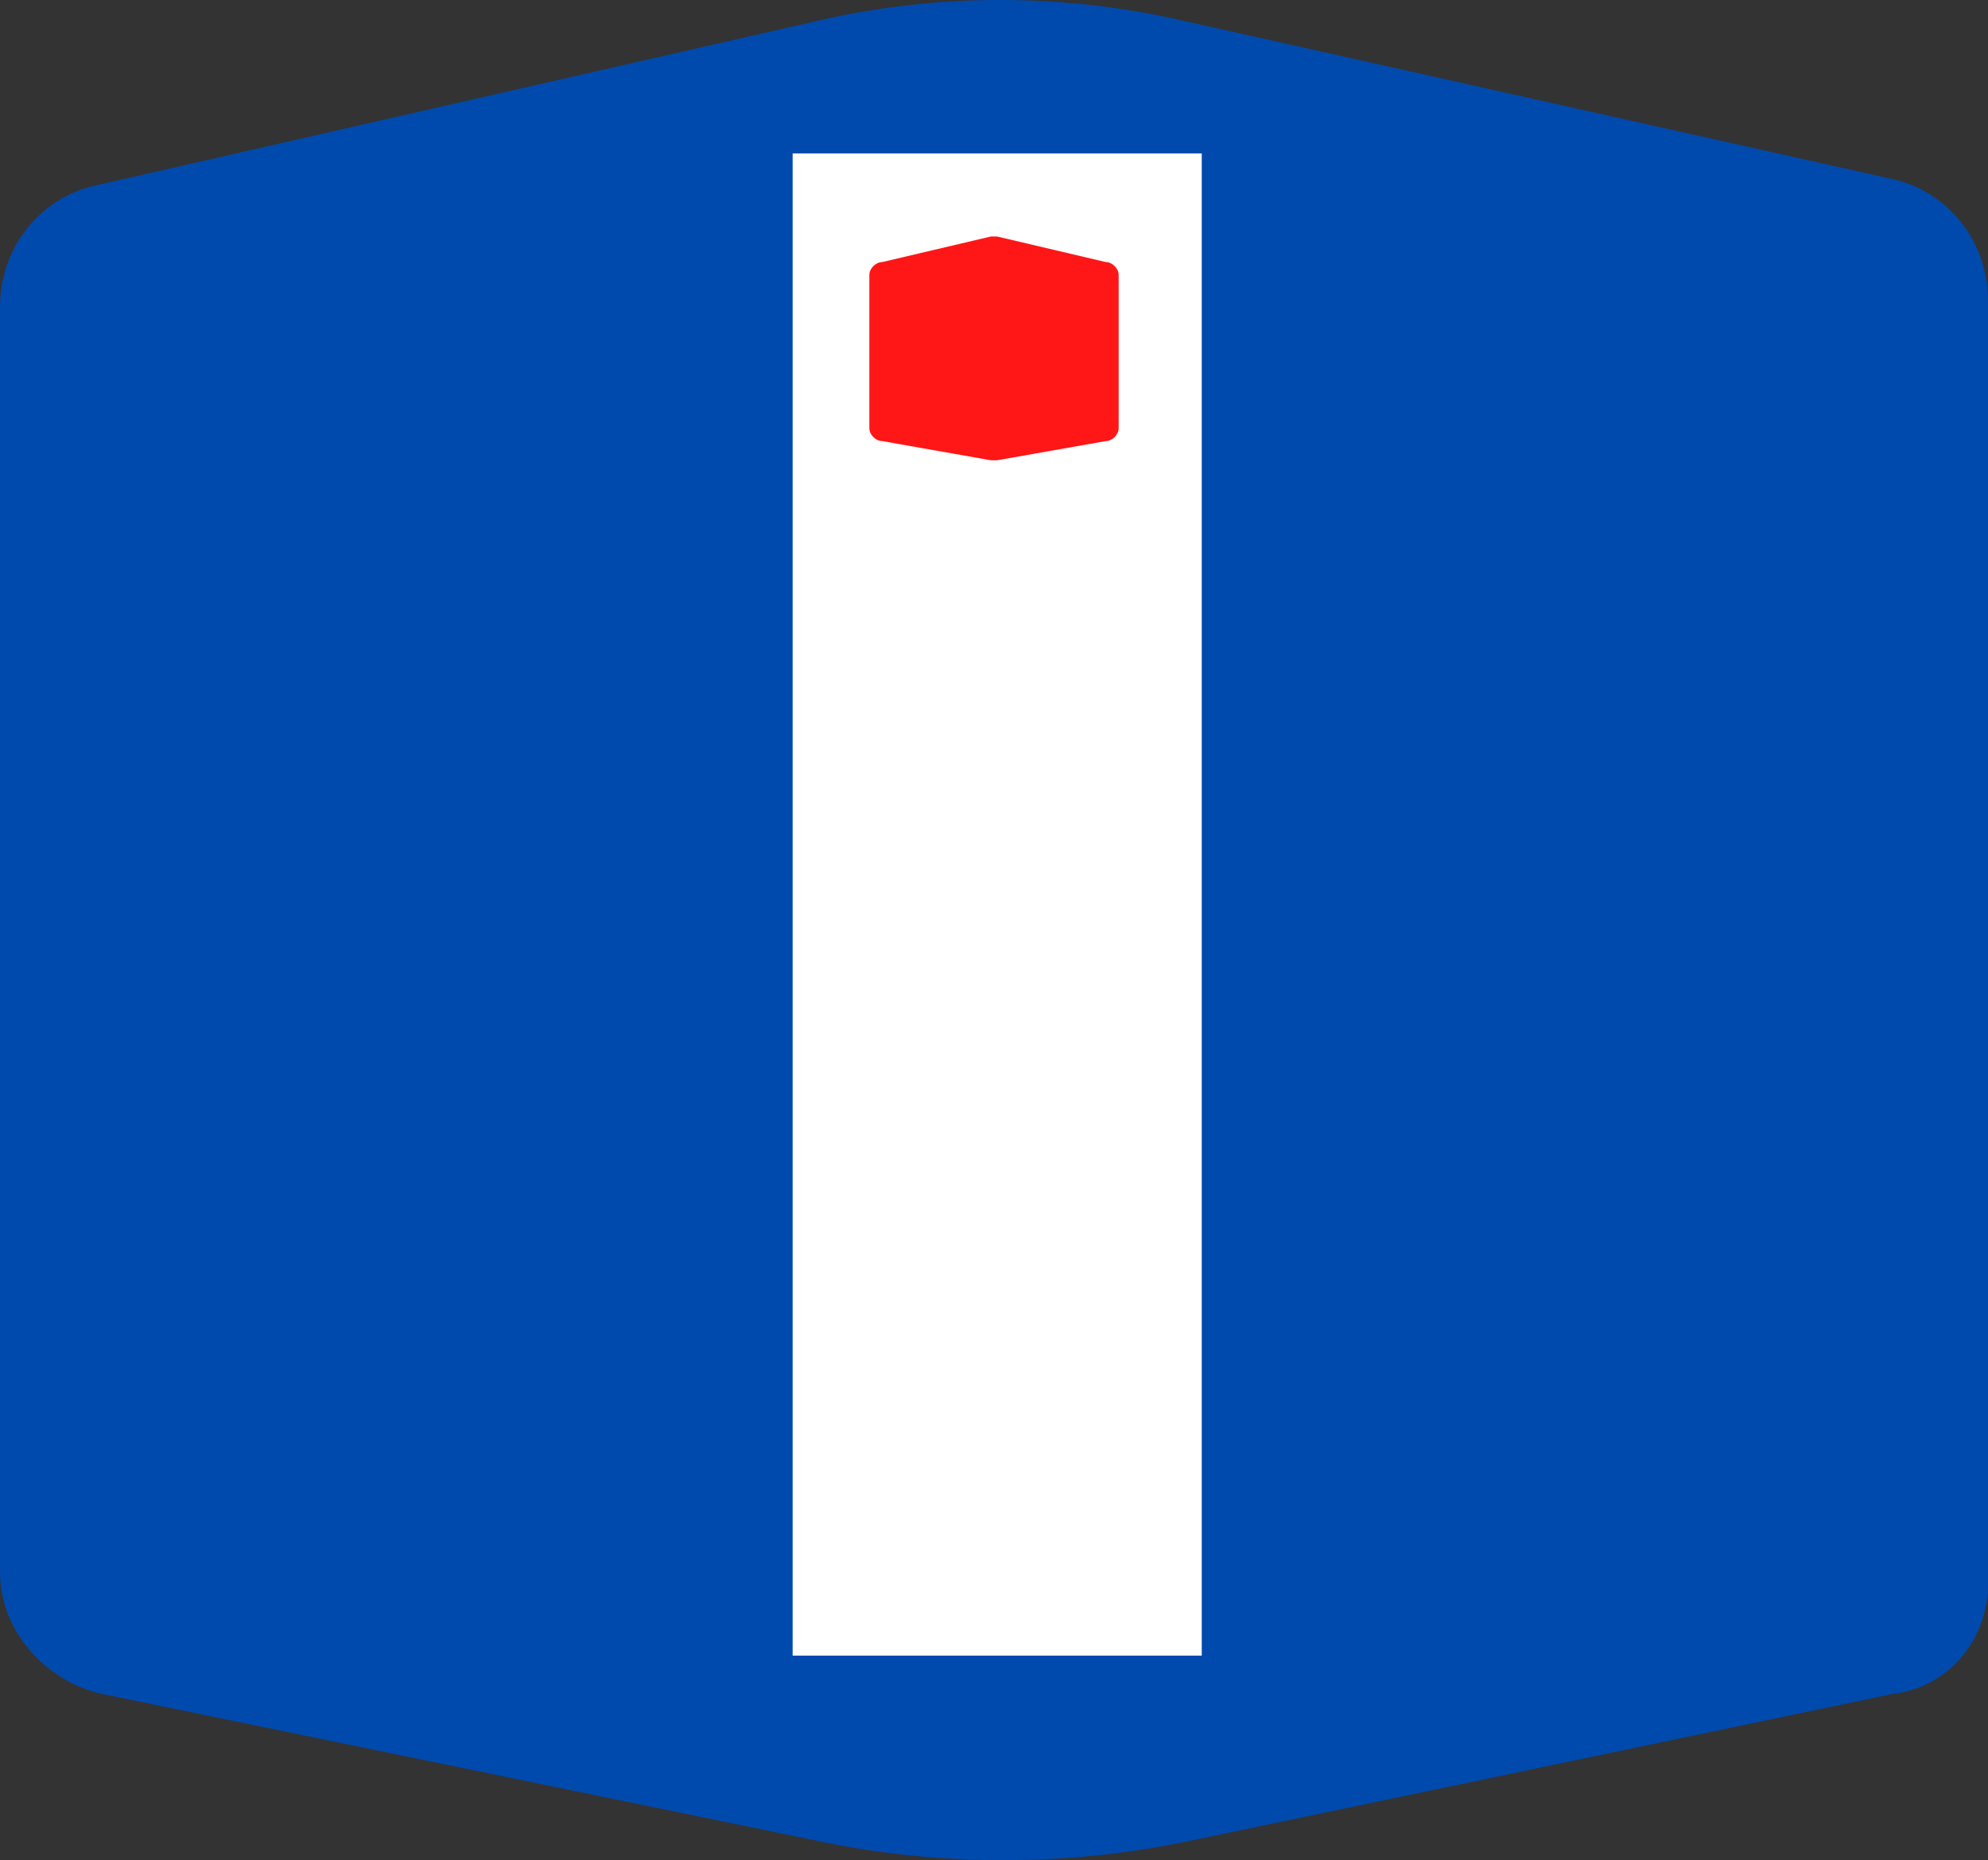 <?xml version="1.0" encoding="UTF-8"?>
<svg data-bbox="0 0 31.11 29.1" viewBox="0 0 31.1 29.1" xmlns="http://www.w3.org/2000/svg" data-type="color">
    <rect x="0" y="0" width="31.1" height="29.1" fill="#333333" stroke="none"/>
    <g>
        <path d="m29.6 26.5-11 2.3c-1.9.4-3.9.4-5.8 0L1.6 26.5c-.9-.2-1.6-1-1.6-1.9V4.8c0-.9.6-1.7 1.5-1.9L12.9.3c1.8-.4 3.7-.4 5.5 0l11.2 2.5c.9.2 1.5 1 1.5 1.9v19.8c.1 1.1-.6 1.9-1.5 2z" fill="#004aad" data-color="1"/>
        <path fill="#ffffff" d="M18.8 2.4v23.5h-6.4V2.4h6.4z" data-color="2"/>
        <path d="m17.3 6.9-1.7.3h-.1l-1.7-.3c-.1 0-.2-.1-.2-.2V4.3c0-.1.1-.2.2-.2l1.7-.4h.1l1.7.4c.1 0 .2.1.2.2v2.4c0 .1-.1.2-.2.2z" fill="#ff1616" data-color="3"/>
    </g>
</svg>
